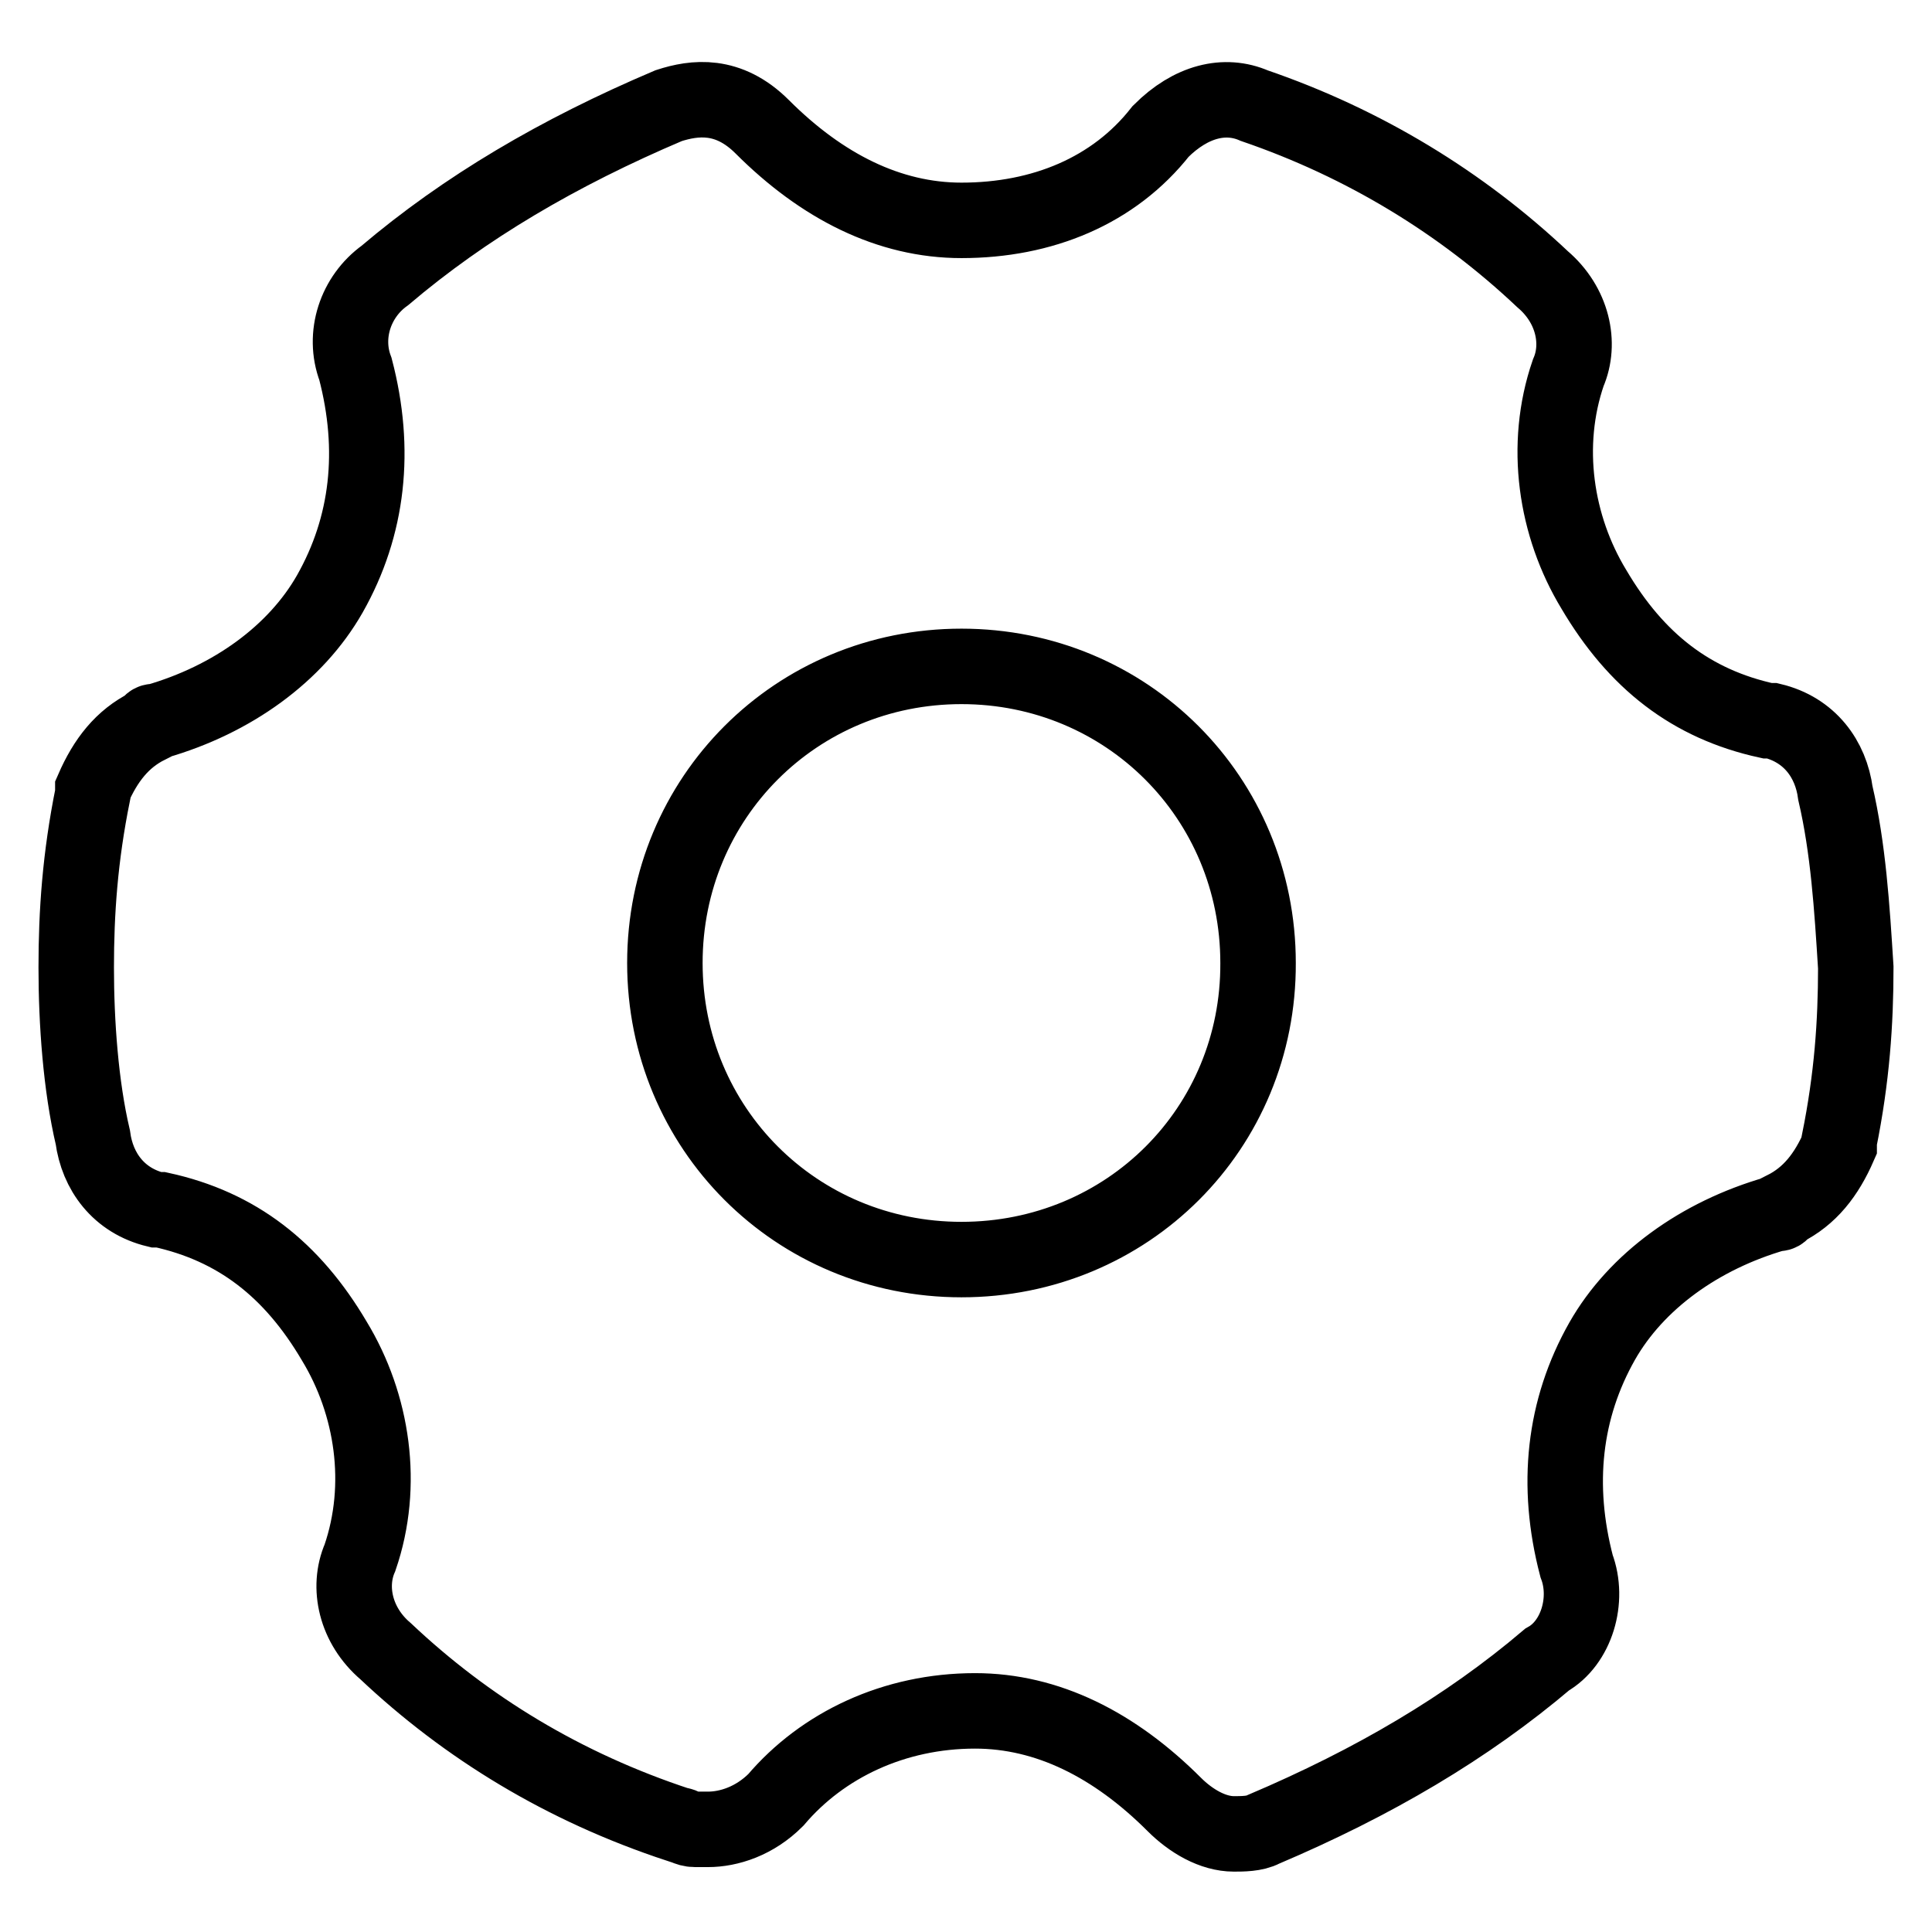 <?xml version="1.0" encoding="utf-8"?>
<!-- Svg Vector Icons : http://www.onlinewebfonts.com/icon -->
<!DOCTYPE svg PUBLIC "-//W3C//DTD SVG 1.1//EN" "http://www.w3.org/Graphics/SVG/1.1/DTD/svg11.dtd">
<svg version="1.1" xmlns="http://www.w3.org/2000/svg" xmlns:xlink="http://www.w3.org/1999/xlink" x="0px" y="0px" viewBox="0 0 256 256" enable-background="new 0 0 256 256" xml:space="preserve">
<g> <path stroke-width="10" fill-opacity="0" stroke="#000000"  d="M243.2,105.1c-0.6-4.5-3.4-8.4-8.4-9.6h-0.6c-10.1-2.2-17.4-7.9-23-17.4c-5.1-8.4-6.7-19.1-3.4-28.7 c1.7-3.9,0.6-9-3.4-12.4c-10.7-10.1-23.6-18-38.2-23c-3.9-1.7-8.4-0.6-12.4,3.4c-6.2,7.9-15.7,11.8-26.4,11.8 c-9.6,0-18.5-4.5-26.4-12.4c-4.5-4.5-9-3.9-12.4-2.8c-14.6,6.2-27,13.5-37.6,22.5c-3.9,2.8-5.6,7.9-3.9,12.4 c2.8,10.7,1.7,20.8-3.4,29.8c-4.5,7.9-12.9,14-23,16.9c-0.6,0-0.6,0-1.1,0.6c-3.4,1.7-5.6,4.5-7.3,8.4v0.6 c-1.7,8.4-2.2,15.7-2.2,23s0.6,15.7,2.2,22.5c0.6,4.5,3.4,8.4,8.4,9.6h0.6c10.1,2.2,17.4,7.9,23,17.4c5.1,8.4,6.7,19.1,3.4,28.7 c-1.7,3.9-0.6,9,3.4,12.4c10.7,10.1,23.6,18,38.8,23c0.6,0,1.1,0.6,2.2,0.6h1.7c2.8,0,6.2-1.1,9-3.9c6.2-7.3,15.7-11.8,26.4-11.8 c9.6,0,18.5,4.5,26.4,12.4c2.2,2.2,5.1,3.9,7.9,3.9c1.1,0,2.8,0,3.9-0.6c14.6-6.2,27-13.5,37.6-22.5c3.9-2.2,5.6-7.9,3.9-12.4 c-2.8-10.7-1.7-20.8,3.4-29.8c4.5-7.9,12.9-14,23-16.9c0.6,0,0.6,0,1.1-0.6c3.4-1.7,5.6-4.5,7.3-8.4v-0.6c1.7-8.4,2.2-15.7,2.2-23 C245.4,120.2,244.9,112.4,243.2,105.1z M127.4,166.9c-21.9,0-39.3-17.4-39.3-39.3c0-21.9,17.4-39.3,39.3-39.3 c21.9,0,39.3,17.4,39.3,39.3C166.8,149.5,149.4,166.9,127.4,166.9z"/></g>
</svg>